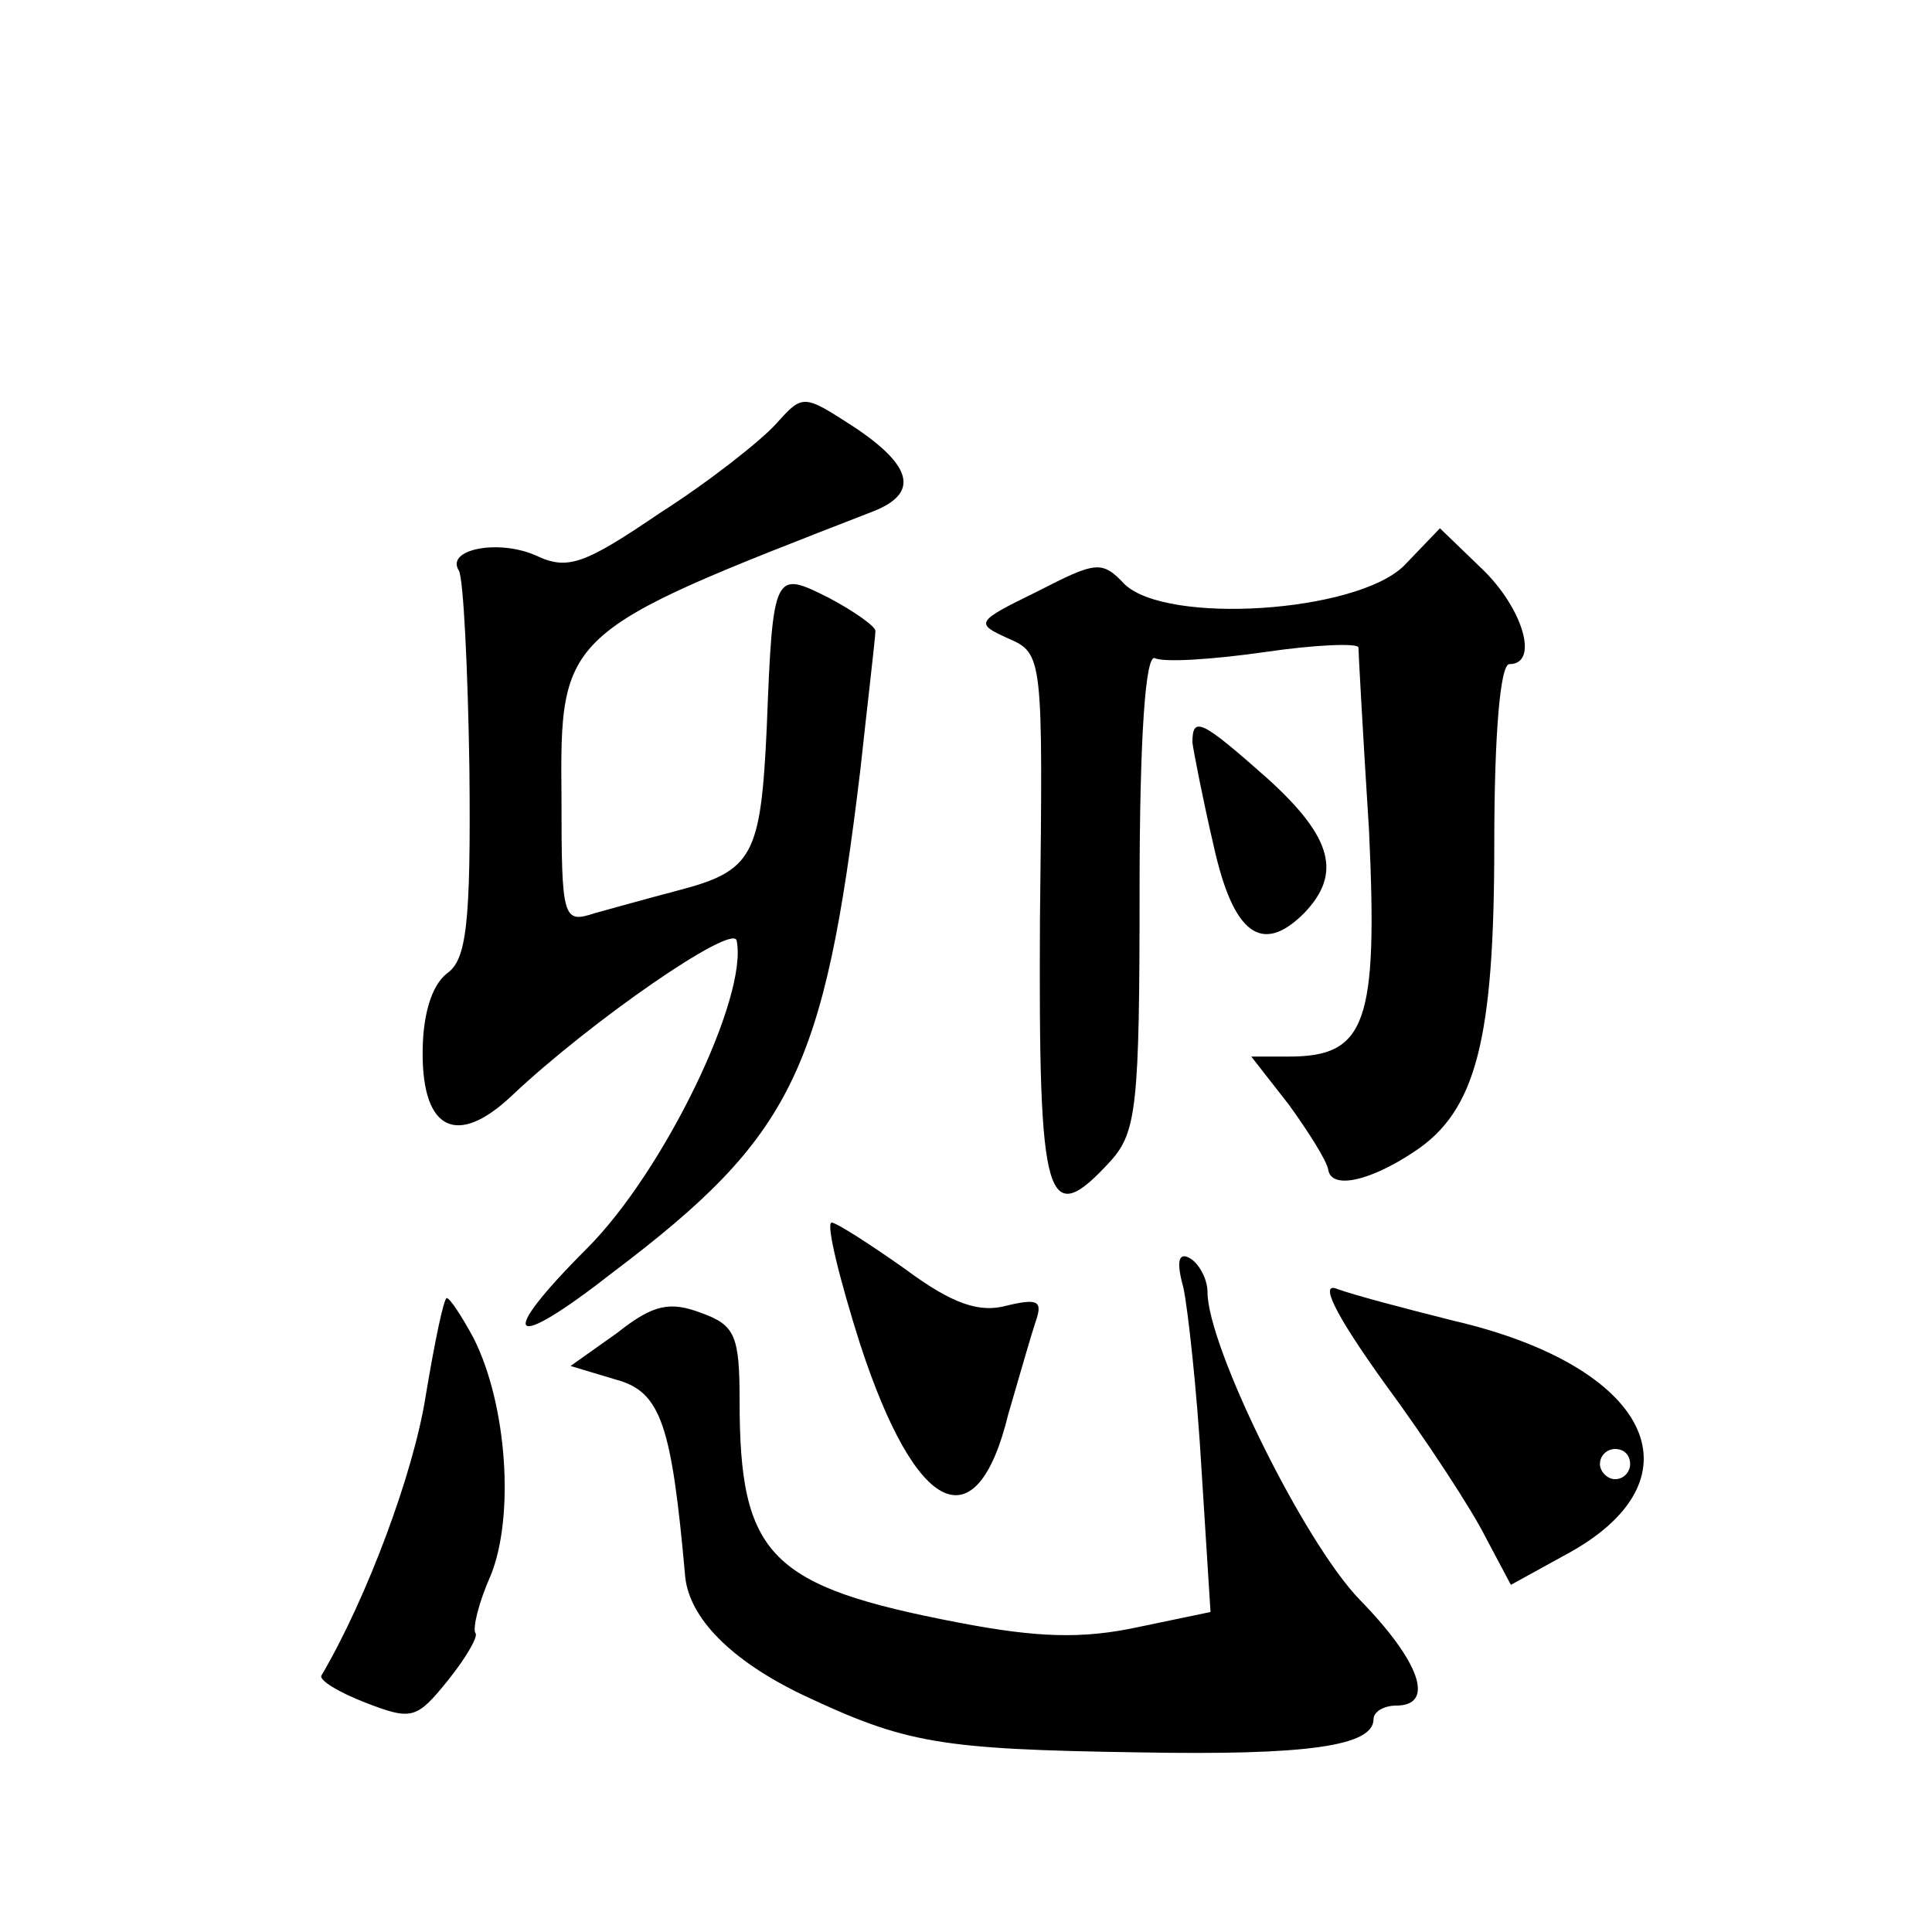 <?xml version="1.0" standalone="no"?>
<!DOCTYPE svg PUBLIC "-//W3C//DTD SVG 20010904//EN"
 "http://www.w3.org/TR/2001/REC-SVG-20010904/DTD/svg10.dtd">
<svg version="1.0" xmlns="http://www.w3.org/2000/svg"
 width="128pt" height="128pt" viewBox="0 0 128 128"
 preserveAspectRatio="xMidYMid meet">
<g transform="translate(0,128) scale(0.1,-0.1)"
fill="#0" stroke="none">
<path d="M514 999 c-10 -11 -44 -38 -77 -59 -50 -34 -61 -38 -82 -28 -25 11 -60
4 -51 -10 3 -5 6 -65 7 -132 1 -103 -2 -126 -15 -135 -10 -8 -16 -27 -16 -53 0
-51 23 -62 59 -28 53 50 146 114 149 103 8 -37 -48 -153 -99 -204 -61 -61 -52 -70
17 -16 119 90 140 133 164 333 5 46 10 88 10 92 0 3 -14 13 -31 22 -36 18 -37 18
-41 -86 -4 -85 -9 -95 -59 -108 -19 -5 -44 -12 -55 -15 -21 -7 -22 -4 -22 76 -1
110 0 110 206 190 31 12 27 30 -12 56 -34 22 -34 22 -52 2z M930 905 c-32 -31 -157
-39 -185 -12 -15 16 -19 15 -58 -5 -41 -20 -41 -21 -19 -31 23 -10 23 -12 21 -186
-1 -189 4 -207 47 -160 17 19 19 37 19 179 0 103 4 156 10 154 6 -3 38 -1 73 4
34 5 62 6 62 3 0 -3 3 -58 7 -121 6 -128 -2 -150 -53 -150 l-25 0 25 -32 c13 -18
25 -37 26 -43 2 -13 27 -8 57 12 41 27 53 74 53 204 0 73 4 119 10 119 20 0 9 37
-18 63 l-28 27 -24 -25z M790 788 c1 -7 7 -38 14 -68 13 -59 32 -73 60 -45 25 26
19 50 -24 89 -44 39 -50 42 -50 24z M570 389 c37 -113 77 -132 98 -46 7 24 15 52
18 61 5 14 2 16 -19 11 -18 -5 -36 1 -67 24 -24 17 -46 31 -49 31 -4 0 5 -37 19
-81z M784 427 c3 -14 9 -68 12 -120 l6 -95 -48 -10 c-37 -8 -67 -7 -119 3 -125
24 -145 44 -145 147 0 43 -3 50 -25 58 -21 8 -32 6 -56 -13 l-31 -22 30 -9 c30
-8 37 -30 46 -131 3 -27 30 -55 78 -78 68 -32 90 -36 223 -38 110 -2 155 4 155
22 0 5 7 9 15 9 26 0 16 29 -24 70 -37 38 -101 168 -101 204 0 8 -5 18 -11 22 -8
5 -10 -1 -5 -19z M917 364 c28 -38 58 -84 67 -102 l17 -32 40 22 c88 50 51 123
-78 153 -32 8 -66 17 -77 21 -12 5 -2 -16 31 -62z m163 -54 c0 -5 -4 -10 -10 -10
-5 0 -10 5 -10 10 0 6 5 10 10 10 6 0 10 -4 10 -10z M282 355 c-8 -51 -39 -134
-69 -185 -2 -3 11 -11 29 -18 31 -12 34 -11 55 15 12 15 20 29 18 31 -2 3 2 20
10 38 16 39 11 113 -11 157 -8 15 -16 27 -18 27 -2 0 -8 -29 -14 -65z"/>
</g>
</svg>

